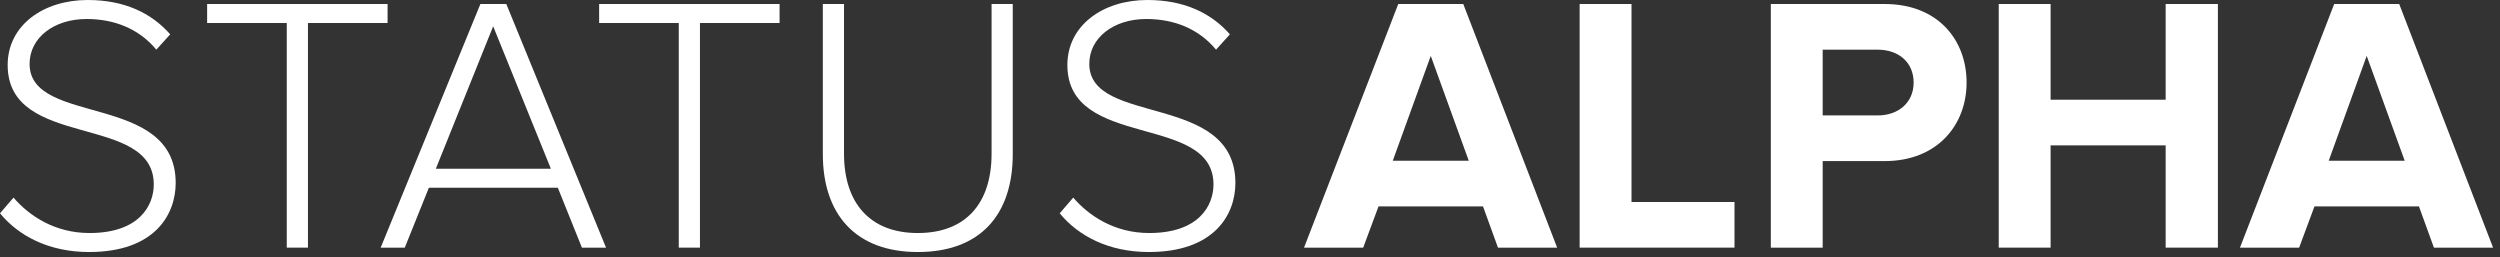<svg xmlns="http://www.w3.org/2000/svg" width="311" height="32" viewBox="0 0 311 32" fill="none"><rect x="0" y="0" width="311" height="32" fill="#333333" stroke="none"/><path d="M193.708 30.806H186.348L184.485 25.672H171.49L169.581 30.806H162.221L173.943 0.5H182.031L193.708 30.806ZM182.713 19.992L177.987 6.952L173.262 19.992H182.713Z" fill="white"></path><path d="M215.772 30.806H196.507V0.5H202.959V25.127H215.772V30.806Z" fill="white"></path><path d="M226.742 30.806H220.29V0.5H234.466C241.055 0.5 244.644 4.953 244.644 10.269C244.644 15.54 241.009 20.038 234.466 20.038H226.742V30.806ZM233.603 14.358C236.147 14.358 238.056 12.768 238.056 10.269C238.056 7.724 236.147 6.18 233.603 6.18H226.742V14.358H233.603Z" fill="white"></path><path d="M275.905 30.806H269.408V18.084H255.095V30.806H248.643V0.5H255.095V12.404H269.408V0.5H275.905V30.806Z" fill="white"></path><path d="M310.139 30.806H302.779L300.916 25.672H287.921L286.013 30.806H278.652L290.374 0.5H298.462L310.139 30.806ZM299.144 19.992L294.418 6.952L289.693 19.992H299.144Z" fill="white"></path><path d="M11.086 31.351C6.088 31.351 2.317 29.352 0 26.535L1.681 24.581C3.635 26.853 6.815 28.988 11.132 28.988C17.357 28.988 19.129 25.535 19.129 22.945C19.129 14.04 0.954 18.674 0.954 8.088C0.954 3.135 5.407 0 10.905 0C15.448 0 18.811 1.59 21.173 4.271L19.447 6.179C17.266 3.544 14.176 2.363 10.768 2.363C6.725 2.363 3.68 4.68 3.68 7.951C3.68 15.721 21.855 11.45 21.855 22.764C21.855 26.671 19.265 31.351 11.086 31.351Z" fill="white"></path><path d="M38.309 30.806H35.673V2.862H25.768V0.5H48.214V2.862H38.309V30.806Z" fill="white"></path><path d="M75.39 30.806H72.391L69.393 23.354H53.353L50.355 30.806H47.356L59.76 0.5H62.986L75.39 30.806ZM68.529 20.992L61.35 3.271L54.217 20.992H68.529Z" fill="white"></path><path d="M87.073 30.806H84.438V2.862H74.533V0.5H96.978V2.862H87.073V30.806Z" fill="white"></path><path d="M114.174 31.351C106.404 31.351 102.36 26.626 102.36 19.174V0.5H104.996V19.129C104.996 25.263 108.222 28.988 114.174 28.988C120.171 28.988 123.352 25.263 123.352 19.129V0.5H125.987V19.174C125.987 26.671 121.989 31.351 114.174 31.351Z" fill="white"></path><path d="M142.915 31.351C137.917 31.351 134.145 29.352 131.828 26.535L133.509 24.581C135.463 26.853 138.644 28.988 142.96 28.988C149.185 28.988 150.957 25.535 150.957 22.945C150.957 14.04 132.782 18.674 132.782 8.088C132.782 3.135 137.235 0 142.733 0C147.276 0 150.639 1.59 153.001 4.271L151.275 6.179C149.094 3.544 146.004 2.363 142.597 2.363C138.553 2.363 135.508 4.68 135.508 7.951C135.508 15.721 153.683 11.45 153.683 22.764C153.683 26.671 151.093 31.351 142.915 31.351Z" fill="white"></path></svg>